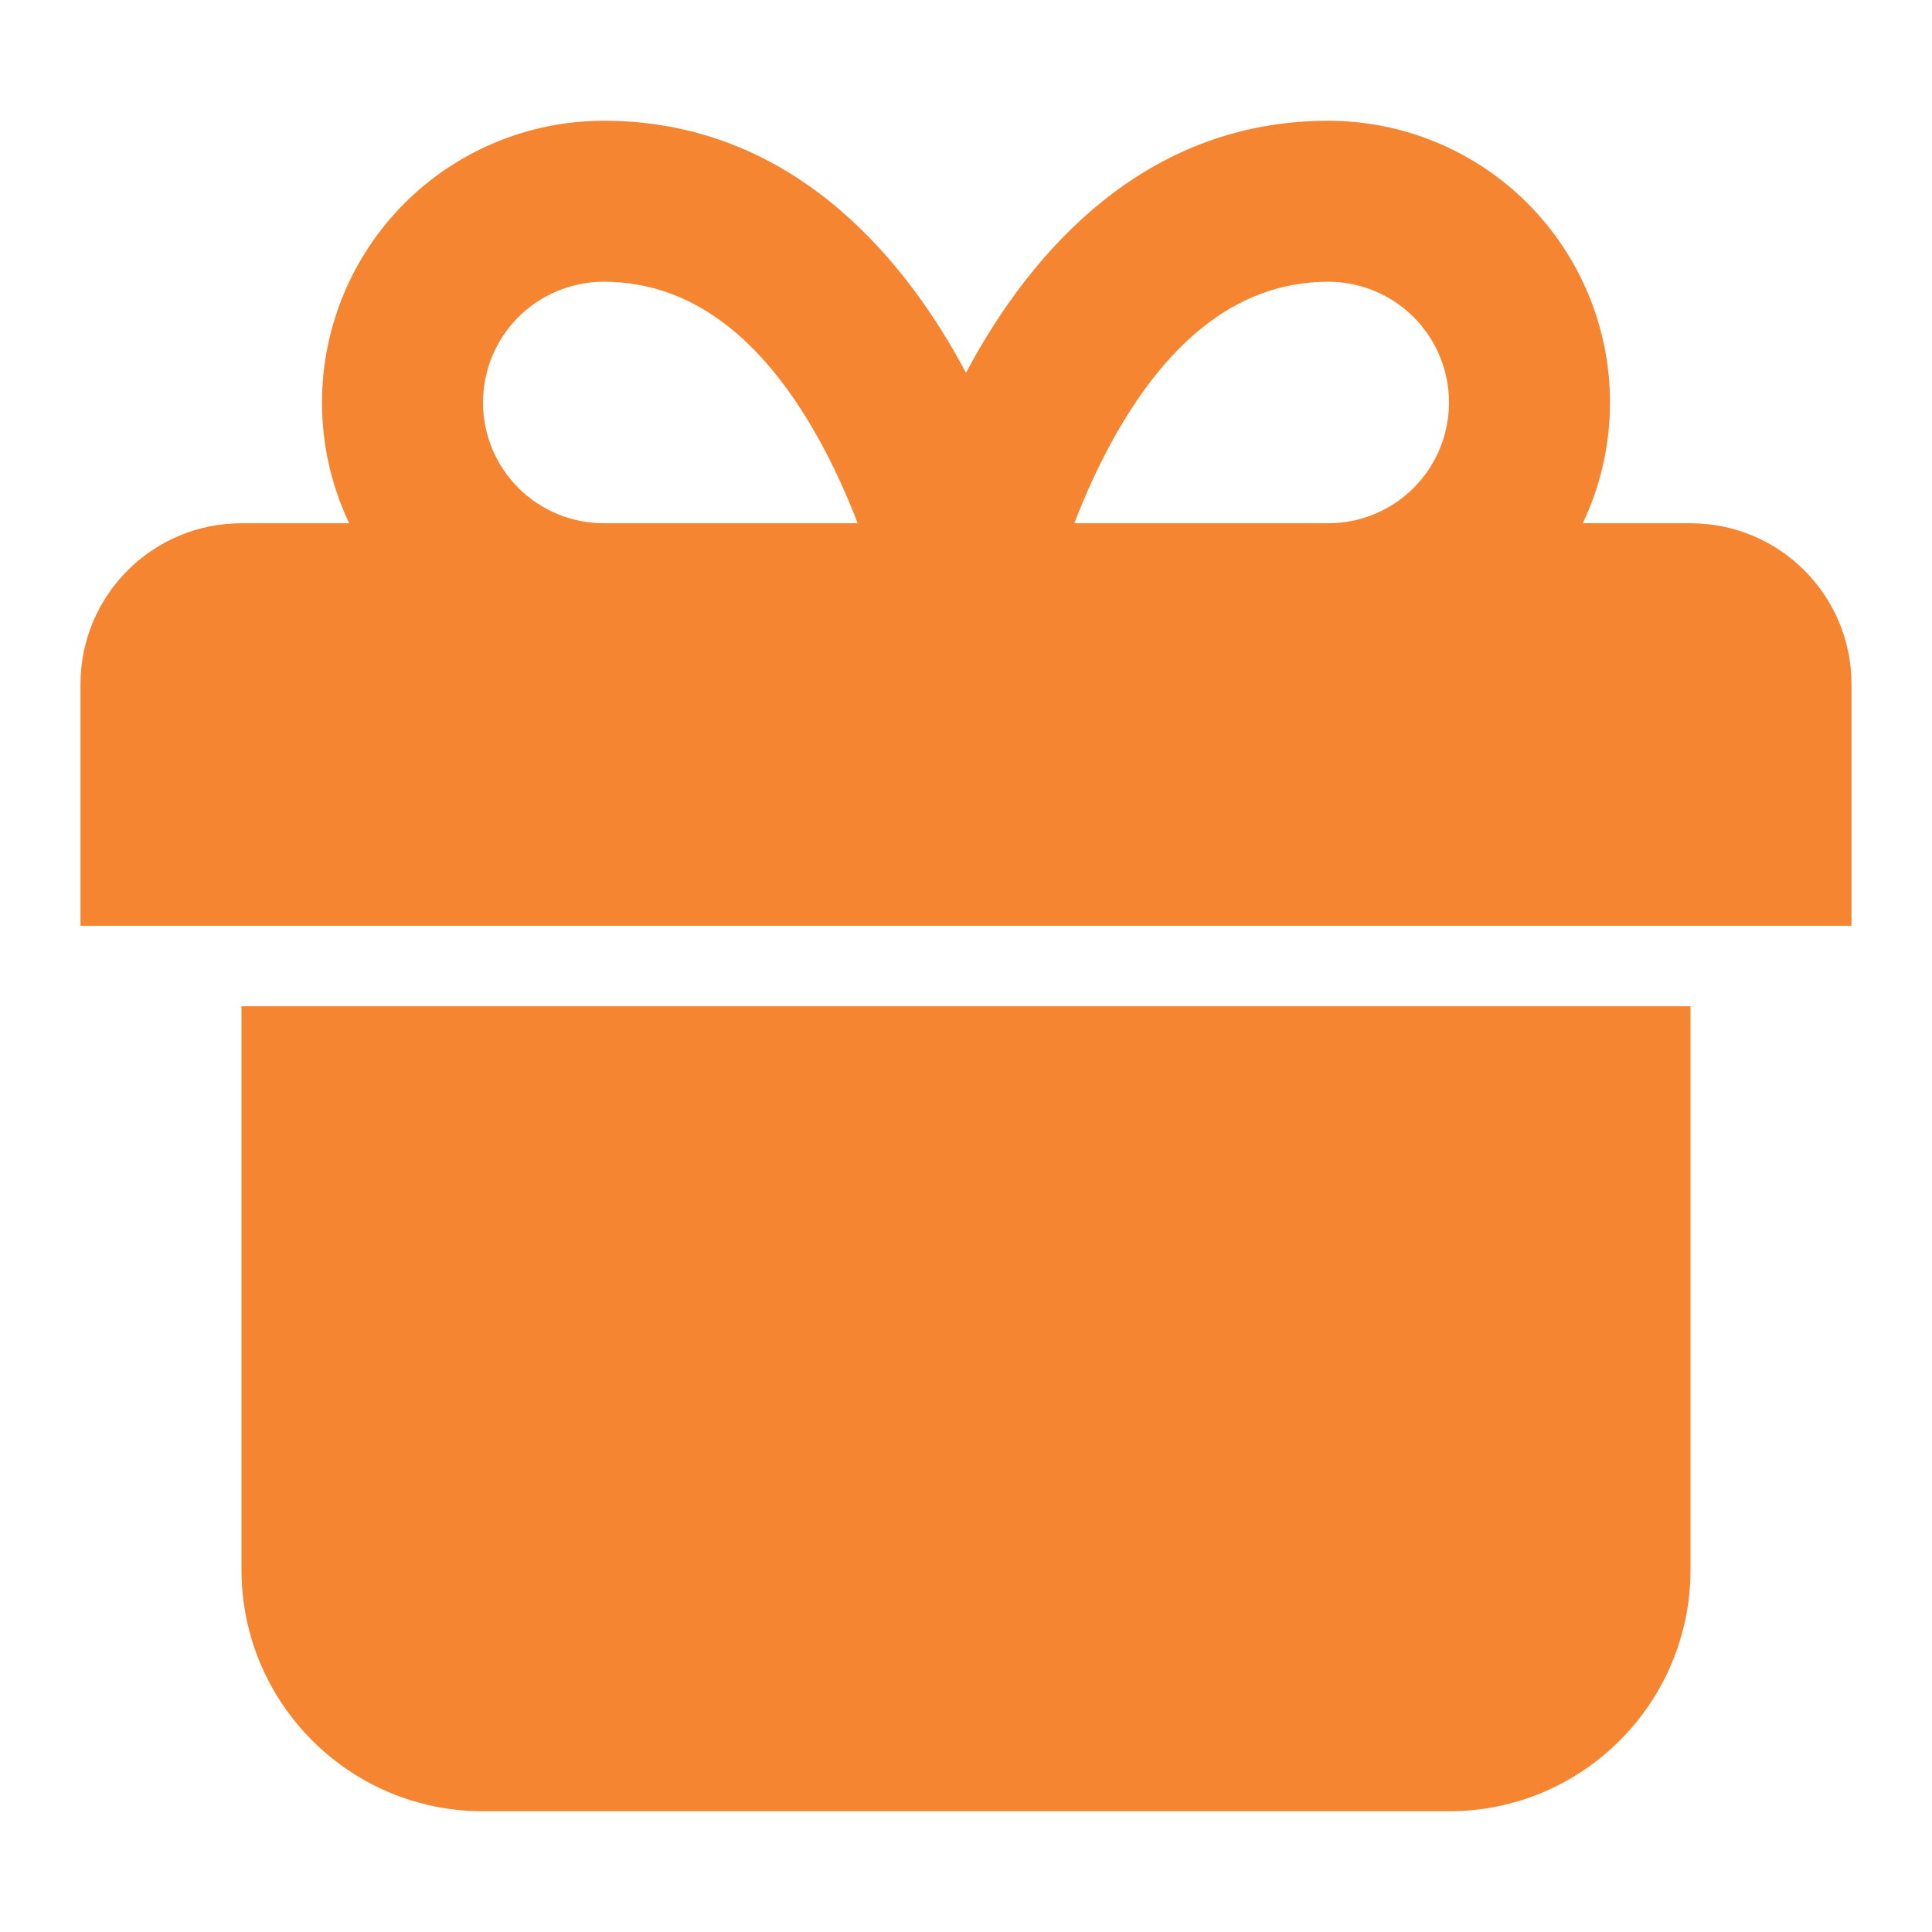 <svg width="24" height="24" viewBox="0 0 24 24" fill="none" xmlns="http://www.w3.org/2000/svg">
<path d="M21 12.5V19.5C21 21.157 19.657 22.5 18 22.5H6C4.343 22.5 3 21.157 3 19.5L3 12.5H21Z" fill="#F68531"/>
<path fill-rule="evenodd" clip-rule="evenodd" d="M23 11.5V8.5C23 7.395 22.105 6.5 21 6.5H19.662C19.883 6.036 20 5.524 20 5C20 4.072 19.631 3.182 18.975 2.525C18.319 1.869 17.428 1.5 16.5 1.5C14.194 1.5 12.807 3.162 12.061 4.518C12.04 4.556 12.02 4.594 12 4.631C11.98 4.594 11.96 4.556 11.939 4.518C11.193 3.162 9.806 1.5 7.5 1.5C6.572 1.5 5.681 1.869 5.025 2.525C4.369 3.182 4 4.072 4 5C4 5.524 4.117 6.036 4.338 6.5H3C1.895 6.5 1 7.395 1 8.5V11.5H23ZM7.5 3.5C7.102 3.5 6.721 3.658 6.439 3.939C6.158 4.221 6 4.602 6 5C6 5.398 6.158 5.779 6.439 6.061C6.721 6.342 7.102 6.5 7.5 6.5H10.654C10.532 6.181 10.377 5.829 10.186 5.482C9.557 4.338 8.694 3.5 7.5 3.5ZM13.346 6.5H16.5C16.898 6.5 17.279 6.342 17.561 6.061C17.842 5.779 18 5.398 18 5C18 4.602 17.842 4.221 17.561 3.939C17.279 3.658 16.898 3.5 16.5 3.5C15.306 3.5 14.443 4.338 13.814 5.482C13.623 5.829 13.468 6.181 13.346 6.5Z" fill="#F68531"/>
</svg>
